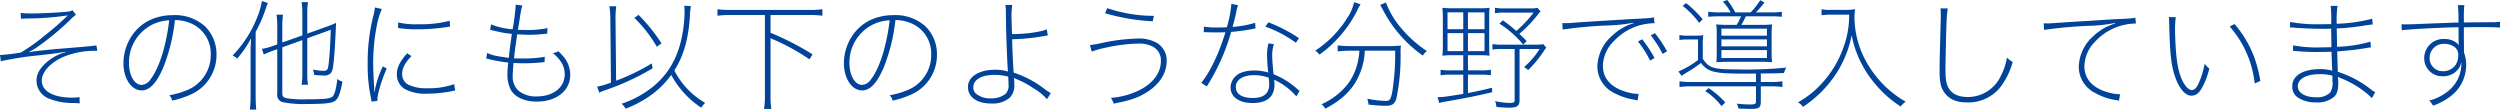 <svg id="レイヤー_1" data-name="レイヤー 1" xmlns="http://www.w3.org/2000/svg" width="624.6" height="27.389" viewBox="0 0 624.6 27.389"><defs><style>.cls-1{fill:#004398;}</style></defs><title>title_jisseki_etc</title><path class="cls-1" d="M180.58,495.51a41.075,41.075,0,0,0,5.25-.63,45.99,45.99,0,0,0,5.73-4.08,68.364,68.364,0,0,0,5.97-5.189,70.082,70.082,0,0,1-9.9.779,16.288,16.288,0,0,0-1.8.091l-.09-1.471a24.381,24.381,0,0,0,2.73.12c2.43,0,6.6-.21,8.79-.42a4.361,4.361,0,0,0,1.44-.36l.87,1.11a8.6,8.6,0,0,0-1.35,1.17,67.553,67.553,0,0,1-8.85,7.26c-.42.24-.48.271-1.47.841l.03.09c.27-.061.45-.09.57-.12,1.11-.181,4.29-.54,8.1-.84,5.94-.48,7.56-.66,8.07-.75l.21,1.38a4.434,4.434,0,0,0-.57-.03,20.335,20.335,0,0,0-8.25,1.68c-3.09,1.471-5.04,3.721-5.04,5.761,0,2.67,2.85,4.26,7.68,4.26a7.993,7.993,0,0,0,1.74-.15l.06,1.59a15.705,15.705,0,0,0-1.74-.09,16.267,16.267,0,0,1-6.06-1.14,4.878,4.878,0,0,1-3-4.44c0-1.56.72-2.939,2.34-4.439a11.894,11.894,0,0,1,4.98-2.7l-.03-.09c-.87.149-1.02.149-1.89.3-1.23.18-1.74.24-4.89.6a77.583,77.583,0,0,0-9.42,1.471Z" transform="translate(-180.58 -481.771)"/><path class="cls-1" d="M221.41,498.54c-1.68,3.96-3.42,5.82-5.43,5.82-2.58,0-4.56-2.971-4.56-6.811a12.531,12.531,0,0,1,1.98-6.66c2.25-3.479,5.94-5.34,10.5-5.34a11.292,11.292,0,0,1,7.89,2.79,9.75,9.75,0,0,1,2.88,7.11,10.8,10.8,0,0,1-6.69,10.05,23.572,23.572,0,0,1-4.38,1.41,3.043,3.043,0,0,0-.72-1.351,19.9,19.9,0,0,0,5.01-1.529,9.386,9.386,0,0,0,5.34-8.58,8.147,8.147,0,0,0-5.22-7.95,9.875,9.875,0,0,0-3.72-.72A45.333,45.333,0,0,1,221.41,498.54Zm-3.3-10.35a10.611,10.611,0,0,0-5.31,9.359c0,3.061,1.38,5.431,3.15,5.431a2.836,2.836,0,0,0,2.19-1.32c1.47-1.86,2.85-5.25,3.72-9.09a50.206,50.206,0,0,0,.99-5.73A10.577,10.577,0,0,0,218.11,488.19Z" transform="translate(-180.58 -481.771)"/><path class="cls-1" d="M243.19,495.09c0-1.26.03-2.31.12-3.75a25.585,25.585,0,0,1-3.48,5.07,4.554,4.554,0,0,0-1.14-.78,28.526,28.526,0,0,0,6.03-9.24,19.339,19.339,0,0,0,1.29-4.35l1.5.479a17.823,17.823,0,0,0-.63,1.711,35.04,35.04,0,0,1-2.43,5.52v15.87c0,1.439.06,2.52.15,3.54h-1.59a30.015,30.015,0,0,0,.18-3.63Zm7.92,9.96c0,.84.24,1.11,1.26,1.29a27.365,27.365,0,0,0,4.95.24c4.2,0,5.67-.15,6.3-.66.54-.42.99-2.04,1.23-4.41a3.762,3.762,0,0,0,1.29.66c-.51,2.79-1.02,4.17-1.8,4.771s-2.64.81-6.96.81a26.714,26.714,0,0,1-5.85-.39,1.881,1.881,0,0,1-1.68-2.19v-11.1l-1.02.359a17.828,17.828,0,0,0-2.34.96l-.48-1.409a12.857,12.857,0,0,0,2.46-.631l1.38-.479v-4.44a21.441,21.441,0,0,0-.18-3h1.62a20.255,20.255,0,0,0-.18,2.94v4.02l5.01-1.77v-5.64a17.8,17.8,0,0,0-.18-2.671h1.59a17.717,17.717,0,0,0-.18,2.7v5.16l4.86-1.74a20.4,20.4,0,0,0,2.34-.96c-.24,5.37-.39,7.59-.6,9.69-.18,1.77-.36,2.46-.75,2.91a2.164,2.164,0,0,1-1.62.569c-.6,0-1.68-.06-2.49-.149a6.289,6.289,0,0,0-.33-1.351,13.718,13.718,0,0,0,2.61.33c.96,0,1.17-.3,1.32-1.8.24-2.01.39-4.53.54-8.46l-5.88,2.13v8.79a18.3,18.3,0,0,0,.18,2.82h-1.59a19.066,19.066,0,0,0,.18-2.82v-8.34l-5.01,1.8Z" transform="translate(-180.58 -481.771)"/><path class="cls-1" d="M275.98,484.02a20.037,20.037,0,0,0-1.32,4.471,48.4,48.4,0,0,0-.84,9.359c0,.931.06,2.67.21,5.221.03.39.06.96.06,1.68h.09c.03-.24.03-.24.18-1.05a24.725,24.725,0,0,1,1.86-5.34l.99.51c-1.23,2.729-2.34,6.39-2.34,7.8a1.248,1.248,0,0,0,.03.3l-1.5.181c-.06-.45-.09-.6-.18-1.11a38.122,38.122,0,0,1-.78-8.19,47.392,47.392,0,0,1,1.38-12,11.317,11.317,0,0,0,.42-2.22Zm7.41,11.761c-1.62,1.649-2.34,3.06-2.34,4.5a2.946,2.946,0,0,0,1.65,2.7,10.405,10.405,0,0,0,4.59.84,19.121,19.121,0,0,0,6.75-1.021l.27,1.59c-.36.061-.42.061-.96.181a31.394,31.394,0,0,1-6.12.6,10.486,10.486,0,0,1-5.58-1.2,4.182,4.182,0,0,1-1.92-3.63c0-1.68.72-3.149,2.58-5.25Zm-3.33-8.4a19.056,19.056,0,0,0,4.95.45,28.921,28.921,0,0,0,7.92-.87l.09,1.44c-.36.06-.36.06-1.11.18a48.327,48.327,0,0,1-7.26.51,28.961,28.961,0,0,1-4.62-.33Z" transform="translate(-180.58 -481.771)"/><path class="cls-1" d="M302.29,495a9.962,9.962,0,0,0,2.7.81c.45.091.45.091,2.1.33a5.83,5.83,0,0,0,.6.091c.21-1.921.54-4.471.78-5.971a13.1,13.1,0,0,0-1.38-.18c-.66-.09-1.95-.36-3.18-.66-.54-.12-.54-.12-.87-.18l.21-1.38a18.166,18.166,0,0,0,5.4,1.229,51.2,51.2,0,0,0,.78-6.149l1.65.21a11.389,11.389,0,0,0-.45,2.04c-.06.27-.06.27-.3,1.949-.12.69-.18.99-.36,2.07.78.03,1.35.06,2.07.06a24.971,24.971,0,0,0,5.34-.479l-.09,1.38a43.188,43.188,0,0,1-4.38.3c-.42,0-1.08-.029-3.12-.12-.51,3.57-.63,4.53-.78,6,1.23.03,1.68.03,2.34.03a29.414,29.414,0,0,0,5.34-.42l-.06,1.35a3.8,3.8,0,0,0-.78.061c-1.47.12-2.94.21-4.2.21-.87,0-1.32,0-2.76-.09-.03.24-.03.24-.06.66-.09.81-.15,1.949-.15,2.489a4.686,4.686,0,0,0,1.5,3.841,6.836,6.836,0,0,0,4.5,1.38c4.14,0,6.99-2.25,6.99-5.521,0-1.979-.93-3.63-2.97-5.31a4.332,4.332,0,0,0,1.41-.45c.72.72.99,1.05,1.41,1.53a7.052,7.052,0,0,1,1.53,4.35c0,3.96-3.42,6.69-8.37,6.69-2.97,0-5.28-1.021-6.42-2.82a8.1,8.1,0,0,1-.9-4.05,22.343,22.343,0,0,1,.21-2.88,35.98,35.98,0,0,1-4.68-.811,3.88,3.88,0,0,0-.84-.18Z" transform="translate(-180.58 -481.771)"/><path class="cls-1" d="M334.51,501.93a52.447,52.447,0,0,0,8.91-4.319l.21,1.229a62.839,62.839,0,0,1-11.73,5.43,9.452,9.452,0,0,0-1.59.66l-.54-1.5a21.084,21.084,0,0,0,3.45-1.02l-.15-16.11a20.157,20.157,0,0,0-.24-2.97h1.71a21.582,21.582,0,0,0-.18,2.97ZM353.2,483.3a14.013,14.013,0,0,0-.24,2.37c-.36,5.82-1.56,10.021-3.9,13.71a19.615,19.615,0,0,0,7.71,8.1,4.7,4.7,0,0,0-.99,1.2,22.825,22.825,0,0,1-7.5-8.189,22.335,22.335,0,0,1-5.04,5.04,27.456,27.456,0,0,1-6.36,3.39,4.326,4.326,0,0,0-.99-1.229,25.441,25.441,0,0,0,7.89-4.32c4.02-3.3,6.42-7.68,7.38-13.59a32.021,32.021,0,0,0,.45-5.311,8.577,8.577,0,0,0-.09-1.26Zm-8.52,10.141a33.43,33.43,0,0,0-5.61-7.2l1.05-.75a43.311,43.311,0,0,1,5.73,7.109Z" transform="translate(-180.58 -481.771)"/><path class="cls-1" d="M373.09,489.96a69.029,69.029,0,0,1,10.5,5.4l-.78,1.229a52.587,52.587,0,0,0-9.72-5.25v14.4a18.126,18.126,0,0,0,.21,3.24h-1.83a18.576,18.576,0,0,0,.21-3.24V485.52h-8.61a24.614,24.614,0,0,0-3.24.181v-1.62a23.7,23.7,0,0,0,3.24.18h19.74a23.69,23.69,0,0,0,3.24-.18v1.62a24.609,24.609,0,0,0-3.24-.181h-9.72Z" transform="translate(-180.58 -481.771)"/><path class="cls-1" d="M401.41,498.54c-1.68,3.96-3.42,5.82-5.43,5.82-2.58,0-4.56-2.971-4.56-6.811a12.531,12.531,0,0,1,1.98-6.66c2.25-3.479,5.94-5.34,10.5-5.34a11.292,11.292,0,0,1,7.89,2.79,9.75,9.75,0,0,1,2.88,7.11,10.8,10.8,0,0,1-6.69,10.05,23.572,23.572,0,0,1-4.38,1.41,3.043,3.043,0,0,0-.72-1.351,19.9,19.9,0,0,0,5.01-1.529,9.386,9.386,0,0,0,5.34-8.58,8.147,8.147,0,0,0-5.22-7.95,9.875,9.875,0,0,0-3.72-.72A45.333,45.333,0,0,1,401.41,498.54Zm-3.3-10.35a10.611,10.611,0,0,0-5.31,9.359c0,3.061,1.38,5.431,3.15,5.431a2.836,2.836,0,0,0,2.19-1.32c1.47-1.86,2.85-5.25,3.72-9.09a50.206,50.206,0,0,0,.99-5.73A10.577,10.577,0,0,0,398.11,488.19Z" transform="translate(-180.58 -481.771)"/><path class="cls-1" d="M433.48,483a20.312,20.312,0,0,0-.15,4.08c0,.57,0,.6.09,3.21,3.36,0,7.14-.51,8.7-1.2l.24,1.561a5.261,5.261,0,0,0-.9.119,50.187,50.187,0,0,1-8.01.811c.06,2.64.24,6.479.39,8.34a25.566,25.566,0,0,1,7.98,4.29c.48.33.48.33,1.29.84l-.96,1.5a13.251,13.251,0,0,0-3.27-2.67,22.181,22.181,0,0,0-4.41-2.37,3.67,3.67,0,0,1-.6-.3,6.533,6.533,0,0,1,.12,1.5,4.427,4.427,0,0,1-1.11,3.45,6.564,6.564,0,0,1-4.62,1.47c-3.6,0-5.85-1.59-5.85-4.14,0-2.521,2.76-4.29,6.69-4.29a10.429,10.429,0,0,1,3.33.45c-.18-1.08-.51-9.75-.54-14.311a13.048,13.048,0,0,0-.12-2.34Zm-4.5,17.49c-3.21,0-5.22,1.2-5.22,3.09a2.243,2.243,0,0,0,.48,1.439,5.518,5.518,0,0,0,3.93,1.32,5.576,5.576,0,0,0,3.63-1.109,2.961,2.961,0,0,0,.75-2.4c0-.63-.06-1.89-.09-1.92A13.113,13.113,0,0,0,428.98,500.49Z" transform="translate(-180.58 -481.771)"/><path class="cls-1" d="M452.89,493.02a20.373,20.373,0,0,0,2.82-.479,48.372,48.372,0,0,1,8.97-1.14,9.215,9.215,0,0,1,4.98,1.109,5.084,5.084,0,0,1,2.4,4.5c0,3.03-1.74,5.76-4.89,7.771-2.25,1.41-4.08,2.04-8.34,2.88a8.192,8.192,0,0,0-.69-1.44,19.8,19.8,0,0,0,6.93-1.83c3.6-1.8,5.55-4.38,5.55-7.439a3.852,3.852,0,0,0-2.04-3.54,7.494,7.494,0,0,0-3.72-.75,41.983,41.983,0,0,0-8.55,1.14,17.68,17.68,0,0,0-2.97.87Zm4.32-9.21a36.211,36.211,0,0,0,11.67,1.921l-.3,1.35a50.6,50.6,0,0,1-11.91-2.01Z" transform="translate(-180.58 -481.771)"/><path class="cls-1" d="M489.88,483.06a11.492,11.492,0,0,0-.45,1.83c-.27,1.2-.45,2.011-.9,3.6a25.425,25.425,0,0,0,5.64-1.021l.09,1.41a5.537,5.537,0,0,0-1.08.21c-1.26.24-3.27.51-5.01.66a51.445,51.445,0,0,1-6.09,13.62l-1.38-.9c2.16-2.609,4.5-7.5,6.03-12.63-.63,0-1.53.03-2.22.03-.75,0-1.8-.03-2.16-.03-.33-.03-.57-.03-.66-.03h-.36l.03-1.38a20.727,20.727,0,0,0,3.48.21c.69,0,1.23,0,2.25-.06a28.482,28.482,0,0,0,1.14-5.82Zm14.58,22.8a16.131,16.131,0,0,0-5.55-4.17,8.59,8.59,0,0,1,.09,1.14c0,3.09-1.83,4.68-5.46,4.68-3.42,0-5.52-1.5-5.52-3.96a4.082,4.082,0,0,1,2.88-3.689,8.8,8.8,0,0,1,3.03-.48,12.438,12.438,0,0,1,3.51.51,39.323,39.323,0,0,1-.3-4.409,11.784,11.784,0,0,1,.36-2.881l1.35.21a8.647,8.647,0,0,0-.42,2.851c0,1.02.12,2.49.33,4.649a20.293,20.293,0,0,1,6,3.75,4.68,4.68,0,0,0,.51.421Zm-10.59-5.311c-2.76,0-4.53,1.141-4.53,2.97,0,1.74,1.53,2.73,4.23,2.73,2.76,0,4.11-1.14,4.11-3.45a14.568,14.568,0,0,0-.12-1.62A10.868,10.868,0,0,0,493.87,500.55Zm10.47-8.1a30.011,30.011,0,0,0-7.62-4.021l.75-1.08a38.269,38.269,0,0,1,7.65,3.96Z" transform="translate(-180.58 -481.771)"/><path class="cls-1" d="M520.51,482.85a8.91,8.91,0,0,0-.84,1.53,29.547,29.547,0,0,1-5.34,7.5,27.619,27.619,0,0,1-4.109,3.54,3.672,3.672,0,0,0-1.051-.99,26.285,26.285,0,0,0,8.01-8.189,11.125,11.125,0,0,0,1.711-3.931Zm-2.369,11.58a28.382,28.382,0,0,0-3.361.181v-1.5a27,27,0,0,0,3.361.18H527.5a26.084,26.084,0,0,0,3.09-.15,12.51,12.51,0,0,0-.09,1.98,51.129,51.129,0,0,1-1.05,11.28c-.421,1.35-1.05,1.8-2.61,1.8a38.575,38.575,0,0,1-4.35-.3,8.549,8.549,0,0,0-.3-1.471,23.742,23.742,0,0,0,4.59.54c1.08,0,1.291-.33,1.711-2.64a61.5,61.5,0,0,0,.66-9.9h-7.59a16.021,16.021,0,0,1-1.261,5.761c-1.5,3.72-4.2,6.42-8.61,8.729a4.16,4.16,0,0,0-.93-1.11,17.332,17.332,0,0,0,6.6-5.1,14.925,14.925,0,0,0,2.16-4.32,16.944,16.944,0,0,0,.69-3.96Zm8.7-12.029a21.341,21.341,0,0,0,3.75,6.33,29.173,29.173,0,0,0,6.48,5.789,4.1,4.1,0,0,0-1.021,1.141,32.1,32.1,0,0,1-9.96-11.43c-.21-.421-.48-.9-.689-1.23Z" transform="translate(-180.58 -481.771)"/><path class="cls-1" d="M543.79,495.568a21.528,21.528,0,0,0-2.851.12,20.67,20.67,0,0,0,.121-2.788v-6.421a21.611,21.611,0,0,0-.121-2.758c.9.09,1.8.12,2.73.12h6.391a18.476,18.476,0,0,0,2.67-.12c-.061.628-.09,1.5-.09,2.758v6.36c0,1.351.029,2.22.09,2.849a20.253,20.253,0,0,0-2.76-.12H547.33v3.783h3.21a14.079,14.079,0,0,0,2.521-.149v1.376a14.473,14.473,0,0,0-2.521-.15h-3.21v4.592c2.46-.48,3.42-.69,6-1.32l.061,1.11c-4.2.99-6.541,1.44-11.791,2.37a7.448,7.448,0,0,0-1.439.33l-.42-1.47c1.35,0,1.74-.061,6.42-.811v-4.8h-3.12a14.844,14.844,0,0,0-2.55.15V499.2a14.437,14.437,0,0,0,2.55.149h3.12v-3.783Zm-1.56-10.71v4.2h3.93v-4.2Zm0,5.189v4.5h3.93v-4.5Zm5.1-.986h4.141v-4.2H547.33Zm0,5.49h4.141v-4.5H547.33Zm8.67-.542a14.844,14.844,0,0,0-2.55.15v-1.38a14.437,14.437,0,0,0,2.55.149h8.04a12.3,12.3,0,0,0,2.16-.12l.69.87a5.744,5.744,0,0,0-.33.48,1.326,1.326,0,0,0-.211.271c-.029.06-.119.18-.18.27a27.788,27.788,0,0,1-3.811,4.591,3.473,3.473,0,0,0-1.02-.751,19.785,19.785,0,0,0,3.9-4.531h-5.01v12.78c0,1.44-.6,1.89-2.58,1.89a31.9,31.9,0,0,1-3.211-.21,4.747,4.747,0,0,0-.33-1.439,16.125,16.125,0,0,0,3.66.45c1.021,0,1.23-.12,1.23-.721V494.01Zm9.48-9.39a7.3,7.3,0,0,0-.78.93,33.539,33.539,0,0,1-4.53,4.681c.811.75.99.93,1.83,1.8l-.87.87a24.776,24.776,0,0,0-5.94-5.221l.871-.84a42.335,42.335,0,0,1,3.359,2.67,30.7,30.7,0,0,0,4.32-4.59h-7.11a14.844,14.844,0,0,0-2.55.15V483.72a14.421,14.421,0,0,0,2.55.15h5.94a12.388,12.388,0,0,0,2.16-.12Z" transform="translate(-180.58 -481.771)"/><path class="cls-1" d="M570.91,487.53l1.08.029c.33,0,.72-.029,1.619-.09,1.23-.12,1.23-.12,14.49-.93,4.381-.21,5.07-.271,5.7-.45l.15,1.47a15.371,15.371,0,0,0-4.14.66,14.279,14.279,0,0,0-6.09,3.9,8.854,8.854,0,0,0-2.671,6.09c0,3.21,2.1,5.49,6,6.57a10.18,10.18,0,0,0,2.94.45l-.27,1.619c-.33-.06-.451-.09-.9-.18a16.3,16.3,0,0,1-5.1-1.74,7.409,7.409,0,0,1-4.051-6.6,10.571,10.571,0,0,1,3.811-7.74,12.77,12.77,0,0,1,4.08-2.609c.33-.12.6-.211,1.2-.45l-.029-.09a40.075,40.075,0,0,1-6.541.689A111.285,111.285,0,0,0,571,489.15Zm19.949,4.05a31.561,31.561,0,0,1,3.091,4.68l-1.11.66a24.472,24.472,0,0,0-3.029-4.77Zm3.181-1.53a30.581,30.581,0,0,1,3.03,4.53l-1.11.66a27.552,27.552,0,0,0-2.94-4.62Z" transform="translate(-180.58 -481.771)"/><path class="cls-1" d="M619.3,500.16h-3.84c-4.62,0-6.78-.271-8.16-1.05a5.61,5.61,0,0,1-1.739-1.622,31.116,31.116,0,0,1-3.271,2.222c-.69.42-1.261.78-1.59,1.021l-.78-1.11a22.774,22.774,0,0,0,4.891-2.851v-5.132h-2.371a13.34,13.34,0,0,0-2.279.12v-1.227a11.605,11.605,0,0,0,2.279.15h1.44a15.332,15.332,0,0,0,2.25-.12,17.883,17.883,0,0,0-.12,2.668v3.241c1.561,2.309,2.67,2.64,8.551,2.64a100.02,100.02,0,0,0,12.33-.451,4.895,4.895,0,0,0-.6,1.351c-1.979.09-2.19.09-5.79.12v2.13h2.49a18.984,18.984,0,0,0,2.91-.18v1.439a19.952,19.952,0,0,0-2.91-.18H620.5v3.72c0,1.62-.391,1.921-2.46,1.921-.87,0-1.53-.03-3.12-.091a3.22,3.22,0,0,0-.449-1.229,32.227,32.227,0,0,0,3.329.21c1.261,0,1.5-.12,1.5-.75v-3.78H603.1a20.255,20.255,0,0,0-2.91.18V502.08a18.722,18.722,0,0,0,2.91.18h16.2Zm-17.46-17.608a26.436,26.436,0,0,1,4.141,4.05l-.9.87a20.3,20.3,0,0,0-4.109-4.229Zm8.85,25.736a15.656,15.656,0,0,0-4.08-3.75l.841-.75a20.936,20.936,0,0,1,4.17,3.57Zm2.281-23.426a13.207,13.207,0,0,0-1.951-2.7l1.11-.391a20.322,20.322,0,0,1,1.979,3.091h3.871a19.766,19.766,0,0,0,2.369-3.03l1.08.54a22.266,22.266,0,0,1-2.16,2.49h3.51a17.837,17.837,0,0,0,2.971-.15v1.257a26.68,26.68,0,0,0-2.971-.121H616.75a20.11,20.11,0,0,1-1.109,2.134h4.68a22.848,22.848,0,0,0,3-.12,22.777,22.777,0,0,0-.12,2.7v3.959a20.994,20.994,0,0,0,.12,2.788c-.69-.061-1.26-.091-2.221-.091h-8.64c-1.11,0-2.16.03-3.06.091a22.451,22.451,0,0,0,.09-2.548V490.5a19.317,19.317,0,0,0-.12-2.641,27.909,27.909,0,0,0,3.3.12h1.8a15.832,15.832,0,0,0,1.109-2.134h-5.13a30.22,30.22,0,0,0-3.091.121v-1.257a20.258,20.258,0,0,0,3.091.15Zm-2.311,5.819h11.369v-1.743H610.66Zm0,2.67h11.369v-1.743H610.66Zm0,2.91h11.369v-1.983H610.66Z" transform="translate(-180.58 -481.771)"/><path class="cls-1" d="M641.23,484.23a11.515,11.515,0,0,0,2.819-.181,17.149,17.149,0,0,0-.149,2.19,23.1,23.1,0,0,0,3.39,11.7,26.781,26.781,0,0,0,4.59,5.7,26.153,26.153,0,0,0,4.83,3.54,4.654,4.654,0,0,0-1.26,1.2,27.726,27.726,0,0,1-6.511-5.79,26.859,26.859,0,0,1-4.02-6.479,25.248,25.248,0,0,1-1.71-5.551,27.514,27.514,0,0,1-3.149,8.431,28.935,28.935,0,0,1-3.811,5.1,29.31,29.31,0,0,1-5.221,4.38,4.047,4.047,0,0,0-1.229-1.14,22.89,22.89,0,0,0,5.79-4.561,26.013,26.013,0,0,0,5.641-9.39,23.217,23.217,0,0,0,1.35-7.95h-4.891c-.449,0-1.08.061-2.01.15v-1.5a8.626,8.626,0,0,0,2.01.15Z" transform="translate(-180.58 -481.771)"/><path class="cls-1" d="M667.21,483.87a28.531,28.531,0,0,0-.3,3.33c-.09,1.83-.27,9.96-.27,11.939,0,2.61.209,3.78.93,4.86.869,1.35,2.459,2.01,4.74,2.01a9.1,9.1,0,0,0,8.16-5.279A15.943,15.943,0,0,0,682,496.17a7.215,7.215,0,0,0,1.439,1.08,18.364,18.364,0,0,1-3.18,6.42,10.3,10.3,0,0,1-8.25,3.69c-2.43,0-4.17-.69-5.34-2.07-1.141-1.35-1.5-2.76-1.5-5.85,0-1.891,0-2.4.27-12.24.031-.87.031-1.53.031-1.98a12.281,12.281,0,0,0-.091-1.35Z" transform="translate(-180.58 -481.771)"/><path class="cls-1" d="M691.18,487.59c.9.03.9.03,1.08.03.33,0,.721-.03,1.62-.09,1.229-.09,1.229-.09,14.49-.931,4.38-.18,5.069-.239,5.7-.42l.15,1.471a13.992,13.992,0,0,0-10.23,4.56,8.9,8.9,0,0,0-2.641,6.09c0,3.21,2.07,5.49,5.971,6.57a11.512,11.512,0,0,0,2.939.45l-.27,1.62a5.239,5.239,0,0,0-.9-.181,15.149,15.149,0,0,1-5.07-1.77,7.309,7.309,0,0,1-4.08-6.57,10.627,10.627,0,0,1,3.811-7.77,12.712,12.712,0,0,1,4.08-2.58c.33-.12.6-.24,1.2-.45L709,487.5a36.109,36.109,0,0,1-6.54.72,111.642,111.642,0,0,0-11.19,1.021Z" transform="translate(-180.58 -481.771)"/><path class="cls-1" d="M724.18,486.06a21.01,21.01,0,0,0-.18,3.15c0,1.68.12,4.32.3,6.21.33,3.36.931,5.64,2.011,7.35.629.961,1.289,1.5,1.859,1.5.63,0,1.17-.51,1.68-1.59a20.786,20.786,0,0,0,1.53-4.979,6.379,6.379,0,0,0,1.17,1.2,18.325,18.325,0,0,1-1.739,4.649c-.75,1.44-1.621,2.13-2.73,2.13-1.74,0-3.48-2.34-4.439-5.91-.69-2.55-.931-5.13-1.111-12.09-.029-.9-.029-1.109-.09-1.649Zm14.67,1.71a27.193,27.193,0,0,1,4.83,8.04,31.6,31.6,0,0,1,1.62,6.21l-1.409.6a25.63,25.63,0,0,0-6.24-14.22Z" transform="translate(-180.58 -481.771)"/><path class="cls-1" d="M752.74,487.26a37.283,37.283,0,0,0,7.5.57c.72,0,1.83-.03,2.76-.03a33.046,33.046,0,0,0-.12-4.56h1.71a26.015,26.015,0,0,0-.21,4.47,40.19,40.19,0,0,0,8.88-1.26l.12,1.439c-.45.03-.45.03-1.92.24a58.053,58.053,0,0,1-7.08.75c.03.69.03.69.091,4.59a34.246,34.246,0,0,0,8.34-1.29l.119,1.44a14.9,14.9,0,0,0-1.65.24c-1.829.3-4.649.63-6.779.75l.15,5.1a26.074,26.074,0,0,1,8.34,4.44,9.466,9.466,0,0,0,1.02.659l-.84,1.471a20.029,20.029,0,0,0-3.33-2.67,23.015,23.015,0,0,0-4.529-2.341c-.24-.09-.391-.18-.66-.3a6.711,6.711,0,0,1,.119,1.5c0,1.74-.3,2.761-.99,3.45a6.373,6.373,0,0,1-4.5,1.44,8.24,8.24,0,0,1-4.529-1.17,3.235,3.235,0,0,1-1.471-2.881c0-2.609,2.641-4.26,6.841-4.26a10.325,10.325,0,0,1,3.149.391c-.029-.3-.09-1.86-.18-4.74-1.35.03-2.73.06-3.66.06-1.859,0-3.449-.06-5.01-.21-.33-.03-.54-.06-.689-.06h-.271l.03-1.38a32.088,32.088,0,0,0,6.66.51c.84,0,1.979-.03,2.91-.061-.031-2.67-.061-4.2-.061-4.619-.99.029-1.561.029-2.279.029-2.191,0-5.16-.12-7.111-.3a3.633,3.633,0,0,0-.51-.03h-.39Zm10.56,13.41a11.461,11.461,0,0,0-3.329-.36c-3.211,0-5.311,1.2-5.311,3.03,0,1.62,1.83,2.73,4.529,2.73a4.71,4.71,0,0,0,3.541-1.141,4.282,4.282,0,0,0,.6-2.79Z" transform="translate(-180.58 -481.771)"/><path class="cls-1" d="M780.58,487.83c.51.03.75.03,1.05.03s1.351-.03,1.71-.03c2.85-.12,5.939-.24,9.18-.36,1.141-.06,1.351-.06,2.28-.06a34.729,34.729,0,0,0-.149-4.351h1.619a29.868,29.868,0,0,0-.119,3.48v.84c1.109,0,1.109,0,2.34-.03.09,0,1.5,0,4.23-.029a16.973,16.973,0,0,0,2.459-.12v1.47c-1.05-.09-1.92-.12-4.92-.12-1.529,0-1.529,0-4.109.03v2.189c.029,3.211.029,3.211.029,4.11a8.739,8.739,0,0,1,.541,3.24,9.705,9.705,0,0,1-3.781,7.62,15.6,15.6,0,0,1-4.469,2.43,8.078,8.078,0,0,0-.961-1.29,12.015,12.015,0,0,0,4.92-2.52,8.724,8.724,0,0,0,3.09-6.87h-.09a4.044,4.044,0,0,1-.3.96,4.633,4.633,0,0,1-4.229,2.37,4.46,4.46,0,0,1-4.65-4.59,4.764,4.764,0,0,1,5.04-4.711,4.825,4.825,0,0,1,3.181,1.08,4.388,4.388,0,0,1,.42.511c-.031-.391-.061-.841-.061-1.17v-3.36c-4.23.06-12.3.479-14.189.75Zm12.84,5.43a4.351,4.351,0,0,0-2.22-.54,3.5,3.5,0,0,0-3.6,3.45,3.23,3.23,0,0,0,3.33,3.39,3.747,3.747,0,0,0,3.211-1.649,4.311,4.311,0,0,0,.6-2.34A2.35,2.35,0,0,0,793.42,493.26Z" transform="translate(-180.58 -481.771)"/></svg>